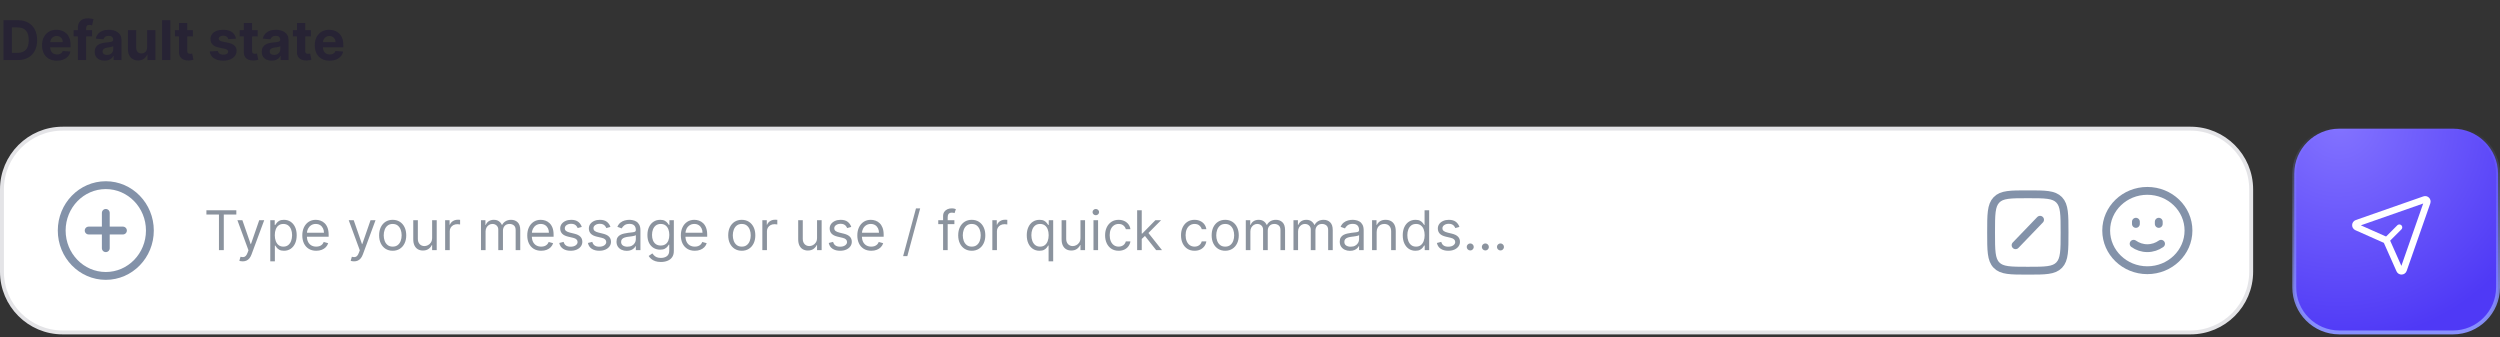 <svg width="638" height="86" viewBox="0 0 638 86" fill="none" xmlns="http://www.w3.org/2000/svg">
<rect x="0" y="0" width="638" height="86" fill="#333333" stroke="none"/>
<path d="M16 32.834H559C567.56 32.834 574.5 39.774 574.5 48.334V69.334C574.5 77.894 567.56 84.834 559 84.834H16C7.44 84.834 0.5 77.894 0.5 69.334V48.334C0.5 39.774 7.44 32.834 16 32.834Z" fill="white"/>
<path d="M16 32.834H559C567.56 32.834 574.5 39.774 574.5 48.334V69.334C574.5 77.894 567.56 84.834 559 84.834H16C7.44 84.834 0.5 77.894 0.5 69.334V48.334C0.5 39.774 7.44 32.834 16 32.834Z" stroke="#E4E4E7"/>
<path d="M22.625 58.834H27M27 58.834H31.375M27 58.834V63.337M27 58.834V54.33" stroke="#8392A9" stroke-width="2" stroke-linecap="round" stroke-linejoin="round"/>
<path d="M27 47.253C20.787 47.253 15.75 52.438 15.75 58.834C15.75 65.23 20.787 70.415 27 70.415C33.213 70.415 38.25 65.23 38.25 58.834C38.25 52.438 33.213 47.253 27 47.253Z" stroke="#8392A9" stroke-width="2" stroke-linecap="round" stroke-linejoin="round"/>
<path opacity="0.6" d="M52.676 54.746V53.652H60.312V54.746H57.111V63.834H55.878V54.746H52.676ZM61.937 66.698C61.738 66.698 61.561 66.681 61.405 66.648C61.249 66.618 61.142 66.588 61.082 66.558L61.38 65.524C61.665 65.597 61.917 65.624 62.136 65.604C62.355 65.584 62.548 65.486 62.718 65.31C62.89 65.138 63.047 64.858 63.19 64.47L63.409 63.874L60.585 56.197H61.857L63.965 62.283H64.045L66.153 56.197H67.426L64.184 64.948C64.038 65.342 63.858 65.668 63.642 65.927C63.427 66.189 63.177 66.383 62.892 66.509C62.61 66.635 62.292 66.698 61.937 66.698ZM68.974 66.698V56.197H70.108V57.411H70.247C70.333 57.278 70.453 57.109 70.605 56.904C70.761 56.695 70.983 56.509 71.271 56.347C71.563 56.181 71.957 56.098 72.454 56.098C73.097 56.098 73.664 56.259 74.155 56.58C74.645 56.902 75.028 57.358 75.303 57.947C75.578 58.538 75.716 59.233 75.716 60.036C75.716 60.844 75.578 61.545 75.303 62.139C75.028 62.728 74.647 63.186 74.16 63.511C73.672 63.832 73.111 63.993 72.474 63.993C71.984 63.993 71.591 63.912 71.296 63.749C71.001 63.584 70.774 63.396 70.615 63.188C70.456 62.975 70.333 62.8 70.247 62.661H70.147V66.698H68.974ZM70.128 60.016C70.128 60.592 70.212 61.101 70.381 61.542C70.55 61.98 70.797 62.322 71.122 62.571C71.447 62.816 71.844 62.939 72.315 62.939C72.806 62.939 73.215 62.81 73.543 62.551C73.875 62.289 74.123 61.938 74.289 61.497C74.458 61.053 74.542 60.559 74.542 60.016C74.542 59.479 74.46 58.995 74.294 58.564C74.132 58.13 73.885 57.787 73.553 57.535C73.225 57.28 72.812 57.152 72.315 57.152C71.838 57.152 71.437 57.273 71.112 57.515C70.787 57.754 70.542 58.088 70.376 58.519C70.21 58.947 70.128 59.446 70.128 60.016ZM80.707 63.993C79.971 63.993 79.337 63.831 78.803 63.506C78.273 63.178 77.864 62.72 77.575 62.134C77.29 61.544 77.147 60.858 77.147 60.075C77.147 59.293 77.29 58.604 77.575 58.007C77.864 57.407 78.264 56.94 78.778 56.605C79.295 56.267 79.898 56.098 80.588 56.098C80.986 56.098 81.378 56.164 81.766 56.297C82.154 56.429 82.507 56.645 82.825 56.943C83.143 57.238 83.397 57.629 83.586 58.117C83.775 58.604 83.869 59.204 83.869 59.916V60.413H77.983V59.399H82.676C82.676 58.968 82.59 58.584 82.417 58.246C82.248 57.908 82.007 57.641 81.692 57.445C81.38 57.25 81.012 57.152 80.588 57.152C80.121 57.152 79.716 57.268 79.375 57.5C79.037 57.729 78.777 58.027 78.594 58.395C78.412 58.763 78.321 59.157 78.321 59.578V60.254C78.321 60.831 78.42 61.32 78.619 61.721C78.821 62.119 79.101 62.422 79.459 62.631C79.817 62.836 80.233 62.939 80.707 62.939C81.015 62.939 81.294 62.896 81.542 62.81C81.794 62.72 82.011 62.588 82.194 62.412C82.376 62.233 82.517 62.011 82.616 61.746L83.75 62.064C83.63 62.449 83.43 62.786 83.148 63.078C82.867 63.367 82.519 63.592 82.104 63.754C81.69 63.913 81.224 63.993 80.707 63.993ZM90.347 66.698C90.148 66.698 89.971 66.681 89.815 66.648C89.659 66.618 89.552 66.588 89.492 66.558L89.79 65.524C90.075 65.597 90.327 65.624 90.546 65.604C90.765 65.584 90.959 65.486 91.128 65.31C91.3 65.138 91.457 64.858 91.6 64.47L91.819 63.874L88.995 56.197H90.268L92.376 62.283H92.455L94.563 56.197H95.836L92.594 64.948C92.448 65.342 92.268 65.668 92.052 65.927C91.837 66.189 91.587 66.383 91.302 66.509C91.02 66.635 90.702 66.698 90.347 66.698ZM100.213 63.993C99.524 63.993 98.919 63.829 98.399 63.501C97.882 63.173 97.477 62.714 97.186 62.124C96.897 61.534 96.753 60.844 96.753 60.056C96.753 59.26 96.897 58.566 97.186 57.972C97.477 57.379 97.882 56.918 98.399 56.59C98.919 56.262 99.524 56.098 100.213 56.098C100.903 56.098 101.506 56.262 102.023 56.59C102.543 56.918 102.948 57.379 103.236 57.972C103.528 58.566 103.673 59.26 103.673 60.056C103.673 60.844 103.528 61.534 103.236 62.124C102.948 62.714 102.543 63.173 102.023 63.501C101.506 63.829 100.903 63.993 100.213 63.993ZM100.213 62.939C100.737 62.939 101.168 62.805 101.506 62.536C101.844 62.268 102.094 61.915 102.257 61.477C102.419 61.04 102.5 60.566 102.5 60.056C102.5 59.545 102.419 59.069 102.257 58.629C102.094 58.188 101.844 57.831 101.506 57.56C101.168 57.288 100.737 57.152 100.213 57.152C99.69 57.152 99.259 57.288 98.921 57.56C98.583 57.831 98.332 58.188 98.17 58.629C98.007 59.069 97.926 59.545 97.926 60.056C97.926 60.566 98.007 61.04 98.17 61.477C98.332 61.915 98.583 62.268 98.921 62.536C99.259 62.805 99.69 62.939 100.213 62.939ZM110.277 60.712V56.197H111.45V63.834H110.277V62.541H110.197C110.018 62.929 109.74 63.259 109.362 63.531C108.984 63.799 108.507 63.933 107.93 63.933C107.453 63.933 107.029 63.829 106.658 63.62C106.286 63.408 105.995 63.09 105.783 62.666C105.571 62.238 105.464 61.699 105.464 61.05V56.197H106.638V60.97C106.638 61.527 106.794 61.971 107.105 62.303C107.42 62.634 107.821 62.8 108.308 62.8C108.6 62.8 108.897 62.725 109.198 62.576C109.503 62.427 109.758 62.198 109.964 61.89C110.173 61.582 110.277 61.189 110.277 60.712ZM113.599 63.834V56.197H114.733V57.351H114.812C114.952 56.973 115.203 56.666 115.568 56.431C115.933 56.196 116.344 56.078 116.801 56.078C116.887 56.078 116.995 56.08 117.124 56.083C117.253 56.087 117.351 56.092 117.417 56.098V57.291C117.378 57.281 117.287 57.266 117.144 57.246C117.005 57.223 116.857 57.212 116.702 57.212C116.33 57.212 115.999 57.29 115.707 57.445C115.419 57.598 115.19 57.81 115.021 58.082C114.855 58.35 114.773 58.657 114.773 59.002V63.834H113.599ZM122.746 63.834V56.197H123.879V57.391H123.979C124.138 56.983 124.395 56.666 124.749 56.441C125.104 56.212 125.53 56.098 126.027 56.098C126.531 56.098 126.95 56.212 127.285 56.441C127.623 56.666 127.886 56.983 128.075 57.391H128.155C128.35 56.996 128.644 56.683 129.035 56.451C129.426 56.216 129.895 56.098 130.442 56.098C131.125 56.098 131.683 56.312 132.117 56.739C132.551 57.164 132.768 57.825 132.768 58.723V63.834H131.595V58.723C131.595 58.16 131.441 57.757 131.133 57.515C130.825 57.273 130.462 57.152 130.044 57.152C129.507 57.152 129.091 57.315 128.796 57.639C128.501 57.961 128.354 58.368 128.354 58.862V63.834H127.161V58.604C127.161 58.17 127.02 57.82 126.738 57.555C126.456 57.286 126.093 57.152 125.649 57.152C125.344 57.152 125.059 57.233 124.794 57.396C124.532 57.558 124.32 57.783 124.158 58.072C123.999 58.357 123.919 58.687 123.919 59.061V63.834H122.746ZM138.115 63.993C137.38 63.993 136.745 63.831 136.211 63.506C135.681 63.178 135.272 62.72 134.983 62.134C134.698 61.544 134.556 60.858 134.556 60.075C134.556 59.293 134.698 58.604 134.983 58.007C135.272 57.407 135.673 56.94 136.186 56.605C136.703 56.267 137.307 56.098 137.996 56.098C138.394 56.098 138.787 56.164 139.174 56.297C139.562 56.429 139.915 56.645 140.233 56.943C140.551 57.238 140.805 57.629 140.994 58.117C141.183 58.604 141.277 59.204 141.277 59.916V60.413H135.391V59.399H140.084C140.084 58.968 139.998 58.584 139.826 58.246C139.657 57.908 139.415 57.641 139.1 57.445C138.788 57.25 138.42 57.152 137.996 57.152C137.529 57.152 137.124 57.268 136.783 57.5C136.445 57.729 136.185 58.027 136.002 58.395C135.82 58.763 135.729 59.157 135.729 59.578V60.254C135.729 60.831 135.828 61.32 136.027 61.721C136.23 62.119 136.51 62.422 136.868 62.631C137.225 62.836 137.641 62.939 138.115 62.939C138.424 62.939 138.702 62.896 138.951 62.81C139.203 62.72 139.42 62.588 139.602 62.412C139.784 62.233 139.925 62.011 140.025 61.746L141.158 62.064C141.039 62.449 140.838 62.786 140.556 63.078C140.275 63.367 139.927 63.592 139.512 63.754C139.098 63.913 138.632 63.993 138.115 63.993ZM148.471 57.908L147.417 58.206C147.351 58.03 147.253 57.86 147.124 57.694C146.998 57.525 146.826 57.386 146.607 57.276C146.388 57.167 146.108 57.112 145.767 57.112C145.299 57.112 144.91 57.22 144.598 57.435C144.29 57.648 144.136 57.918 144.136 58.246C144.136 58.538 144.242 58.768 144.454 58.937C144.666 59.106 144.998 59.247 145.449 59.359L146.582 59.638C147.265 59.804 147.774 60.057 148.108 60.398C148.443 60.737 148.61 61.172 148.61 61.706C148.61 62.144 148.484 62.535 148.233 62.879C147.984 63.224 147.636 63.496 147.189 63.695C146.741 63.894 146.221 63.993 145.627 63.993C144.849 63.993 144.204 63.824 143.694 63.486C143.183 63.148 142.86 62.654 142.724 62.004L143.838 61.726C143.944 62.137 144.144 62.445 144.439 62.651C144.738 62.856 145.127 62.959 145.608 62.959C146.154 62.959 146.589 62.843 146.91 62.611C147.235 62.376 147.397 62.094 147.397 61.766C147.397 61.501 147.305 61.279 147.119 61.099C146.933 60.917 146.648 60.781 146.264 60.692L144.991 60.394C144.292 60.228 143.778 59.971 143.45 59.623C143.125 59.272 142.963 58.833 142.963 58.306C142.963 57.875 143.084 57.493 143.326 57.162C143.571 56.831 143.904 56.57 144.325 56.382C144.749 56.193 145.23 56.098 145.767 56.098C146.522 56.098 147.116 56.264 147.547 56.595C147.981 56.927 148.289 57.364 148.471 57.908ZM155.786 57.908L154.732 58.206C154.665 58.03 154.568 57.86 154.438 57.694C154.312 57.525 154.14 57.386 153.921 57.276C153.703 57.167 153.423 57.112 153.081 57.112C152.614 57.112 152.224 57.22 151.913 57.435C151.605 57.648 151.45 57.918 151.45 58.246C151.45 58.538 151.557 58.768 151.769 58.937C151.981 59.106 152.312 59.247 152.763 59.359L153.896 59.638C154.579 59.804 155.088 60.057 155.423 60.398C155.758 60.737 155.925 61.172 155.925 61.706C155.925 62.144 155.799 62.535 155.547 62.879C155.298 63.224 154.95 63.496 154.503 63.695C154.056 63.894 153.535 63.993 152.942 63.993C152.163 63.993 151.518 63.824 151.008 63.486C150.498 63.148 150.174 62.654 150.039 62.004L151.152 61.726C151.258 62.137 151.459 62.445 151.754 62.651C152.052 62.856 152.441 62.959 152.922 62.959C153.469 62.959 153.903 62.843 154.225 62.611C154.549 62.376 154.712 62.094 154.712 61.766C154.712 61.501 154.619 61.279 154.433 61.099C154.248 60.917 153.963 60.781 153.578 60.692L152.306 60.394C151.606 60.228 151.093 59.971 150.764 59.623C150.44 59.272 150.277 58.833 150.277 58.306C150.277 57.875 150.398 57.493 150.64 57.162C150.885 56.831 151.218 56.57 151.639 56.382C152.064 56.193 152.544 56.098 153.081 56.098C153.837 56.098 154.43 56.264 154.861 56.595C155.295 56.927 155.603 57.364 155.786 57.908ZM159.938 64.013C159.454 64.013 159.015 63.922 158.621 63.739C158.226 63.554 157.913 63.287 157.681 62.939C157.449 62.588 157.333 62.163 157.333 61.666C157.333 61.229 157.419 60.874 157.592 60.602C157.764 60.327 157.994 60.112 158.283 59.956C158.571 59.8 158.889 59.684 159.237 59.608C159.589 59.529 159.942 59.465 160.296 59.419C160.76 59.359 161.136 59.315 161.425 59.285C161.716 59.252 161.929 59.197 162.061 59.121C162.197 59.045 162.265 58.912 162.265 58.723V58.683C162.265 58.193 162.131 57.812 161.862 57.54C161.597 57.268 161.194 57.132 160.654 57.132C160.094 57.132 159.655 57.255 159.337 57.5C159.018 57.745 158.795 58.007 158.665 58.286L157.552 57.888C157.751 57.424 158.016 57.063 158.347 56.804C158.682 56.542 159.047 56.36 159.441 56.257C159.839 56.151 160.23 56.098 160.614 56.098C160.86 56.098 161.141 56.128 161.46 56.188C161.781 56.244 162.091 56.362 162.389 56.541C162.691 56.719 162.941 56.99 163.14 57.351C163.339 57.712 163.438 58.196 163.438 58.803V63.834H162.265V62.8H162.205C162.126 62.965 161.993 63.143 161.808 63.332C161.622 63.521 161.375 63.681 161.067 63.814C160.759 63.947 160.382 64.013 159.938 64.013ZM160.117 62.959C160.581 62.959 160.972 62.868 161.29 62.685C161.612 62.503 161.854 62.268 162.016 61.98C162.182 61.691 162.265 61.388 162.265 61.07V59.996C162.215 60.056 162.106 60.11 161.937 60.16C161.771 60.206 161.579 60.248 161.36 60.284C161.145 60.317 160.934 60.347 160.729 60.374C160.527 60.397 160.362 60.417 160.237 60.433C159.932 60.473 159.647 60.538 159.381 60.627C159.12 60.713 158.907 60.844 158.745 61.02C158.586 61.192 158.506 61.428 158.506 61.726C158.506 62.134 158.657 62.442 158.959 62.651C159.264 62.856 159.65 62.959 160.117 62.959ZM168.662 66.857C168.095 66.857 167.608 66.784 167.2 66.638C166.793 66.495 166.453 66.306 166.181 66.071C165.913 65.839 165.699 65.591 165.54 65.325L166.475 64.669C166.581 64.808 166.715 64.967 166.877 65.146C167.04 65.329 167.262 65.486 167.544 65.619C167.829 65.755 168.201 65.823 168.662 65.823C169.279 65.823 169.787 65.673 170.188 65.375C170.589 65.077 170.79 64.609 170.79 63.973V62.422H170.691C170.604 62.561 170.482 62.733 170.323 62.939C170.167 63.141 169.941 63.322 169.646 63.481C169.355 63.637 168.96 63.715 168.463 63.715C167.847 63.715 167.293 63.569 166.803 63.277C166.316 62.985 165.929 62.561 165.644 62.004C165.363 61.447 165.222 60.771 165.222 59.976C165.222 59.194 165.359 58.513 165.634 57.933C165.91 57.349 166.292 56.898 166.783 56.58C167.273 56.259 167.84 56.098 168.483 56.098C168.98 56.098 169.375 56.181 169.666 56.347C169.961 56.509 170.187 56.695 170.343 56.904C170.502 57.109 170.624 57.278 170.71 57.411H170.83V56.197H171.963V64.053C171.963 64.709 171.814 65.243 171.516 65.653C171.221 66.068 170.823 66.371 170.323 66.563C169.825 66.759 169.272 66.857 168.662 66.857ZM168.622 62.661C169.093 62.661 169.491 62.553 169.816 62.337C170.14 62.122 170.387 61.812 170.556 61.408C170.725 61.003 170.81 60.52 170.81 59.956C170.81 59.406 170.727 58.92 170.561 58.499C170.396 58.078 170.15 57.749 169.825 57.51C169.501 57.271 169.1 57.152 168.622 57.152C168.125 57.152 167.711 57.278 167.379 57.53C167.051 57.782 166.804 58.12 166.639 58.544C166.476 58.968 166.395 59.439 166.395 59.956C166.395 60.486 166.478 60.955 166.644 61.363C166.813 61.767 167.061 62.086 167.389 62.318C167.721 62.546 168.132 62.661 168.622 62.661ZM177.313 63.993C176.577 63.993 175.942 63.831 175.409 63.506C174.878 63.178 174.469 62.72 174.181 62.134C173.896 61.544 173.753 60.858 173.753 60.075C173.753 59.293 173.896 58.604 174.181 58.007C174.469 57.407 174.87 56.94 175.384 56.605C175.901 56.267 176.504 56.098 177.193 56.098C177.591 56.098 177.984 56.164 178.372 56.297C178.759 56.429 179.112 56.645 179.431 56.943C179.749 57.238 180.002 57.629 180.191 58.117C180.38 58.604 180.475 59.204 180.475 59.916V60.413H174.588V59.399H179.281C179.281 58.968 179.195 58.584 179.023 58.246C178.854 57.908 178.612 57.641 178.297 57.445C177.985 57.25 177.618 57.152 177.193 57.152C176.726 57.152 176.322 57.268 175.98 57.5C175.642 57.729 175.382 58.027 175.2 58.395C175.017 58.763 174.926 59.157 174.926 59.578V60.254C174.926 60.831 175.026 61.32 175.225 61.721C175.427 62.119 175.707 62.422 176.065 62.631C176.423 62.836 176.839 62.939 177.313 62.939C177.621 62.939 177.899 62.896 178.148 62.81C178.4 62.72 178.617 62.588 178.799 62.412C178.981 62.233 179.122 62.011 179.222 61.746L180.355 62.064C180.236 62.449 180.035 62.786 179.754 63.078C179.472 63.367 179.124 63.592 178.71 63.754C178.295 63.913 177.83 63.993 177.313 63.993ZM189.299 63.993C188.61 63.993 188.005 63.829 187.485 63.501C186.968 63.173 186.563 62.714 186.271 62.124C185.983 61.534 185.839 60.844 185.839 60.056C185.839 59.26 185.983 58.566 186.271 57.972C186.563 57.379 186.968 56.918 187.485 56.59C188.005 56.262 188.61 56.098 189.299 56.098C189.989 56.098 190.592 56.262 191.109 56.59C191.629 56.918 192.034 57.379 192.322 57.972C192.614 58.566 192.759 59.26 192.759 60.056C192.759 60.844 192.614 61.534 192.322 62.124C192.034 62.714 191.629 63.173 191.109 63.501C190.592 63.829 189.989 63.993 189.299 63.993ZM189.299 62.939C189.823 62.939 190.254 62.805 190.592 62.536C190.93 62.268 191.18 61.915 191.343 61.477C191.505 61.04 191.586 60.566 191.586 60.056C191.586 59.545 191.505 59.069 191.343 58.629C191.18 58.188 190.93 57.831 190.592 57.56C190.254 57.288 189.823 57.152 189.299 57.152C188.776 57.152 188.345 57.288 188.007 57.56C187.669 57.831 187.418 58.188 187.256 58.629C187.093 59.069 187.012 59.545 187.012 60.056C187.012 60.566 187.093 61.04 187.256 61.477C187.418 61.915 187.669 62.268 188.007 62.536C188.345 62.805 188.776 62.939 189.299 62.939ZM194.55 63.834V56.197H195.684V57.351H195.763C195.903 56.973 196.155 56.666 196.519 56.431C196.884 56.196 197.295 56.078 197.752 56.078C197.838 56.078 197.946 56.08 198.075 56.083C198.205 56.087 198.302 56.092 198.369 56.098V57.291C198.329 57.281 198.238 57.266 198.095 57.246C197.956 57.223 197.808 57.212 197.653 57.212C197.281 57.212 196.95 57.29 196.658 57.445C196.37 57.598 196.141 57.81 195.972 58.082C195.807 58.35 195.724 58.657 195.724 59.002V63.834H194.55ZM208.509 60.712V56.197H209.683V63.834H208.509V62.541H208.43C208.251 62.929 207.972 63.259 207.595 63.531C207.217 63.799 206.74 63.933 206.163 63.933C205.686 63.933 205.261 63.829 204.89 63.62C204.519 63.408 204.227 63.09 204.015 62.666C203.803 62.238 203.697 61.699 203.697 61.05V56.197H204.87V60.97C204.87 61.527 205.026 61.971 205.338 62.303C205.652 62.634 206.053 62.8 206.541 62.8C206.832 62.8 207.129 62.725 207.431 62.576C207.735 62.427 207.991 62.198 208.196 61.89C208.405 61.582 208.509 61.189 208.509 60.712ZM217.241 57.908L216.187 58.206C216.121 58.03 216.023 57.86 215.893 57.694C215.768 57.525 215.595 57.386 215.376 57.276C215.158 57.167 214.878 57.112 214.536 57.112C214.069 57.112 213.679 57.22 213.368 57.435C213.06 57.648 212.906 57.918 212.906 58.246C212.906 58.538 213.012 58.768 213.224 58.937C213.436 59.106 213.767 59.247 214.218 59.359L215.352 59.638C216.034 59.804 216.543 60.057 216.878 60.398C217.213 60.737 217.38 61.172 217.38 61.706C217.38 62.144 217.254 62.535 217.002 62.879C216.754 63.224 216.406 63.496 215.958 63.695C215.511 63.894 214.99 63.993 214.397 63.993C213.618 63.993 212.973 63.824 212.463 63.486C211.953 63.148 211.629 62.654 211.494 62.004L212.607 61.726C212.713 62.137 212.914 62.445 213.209 62.651C213.507 62.856 213.897 62.959 214.377 62.959C214.924 62.959 215.358 62.843 215.68 62.611C216.004 62.376 216.167 62.094 216.167 61.766C216.167 61.501 216.074 61.279 215.888 61.099C215.703 60.917 215.418 60.781 215.033 60.692L213.761 60.394C213.061 60.228 212.548 59.971 212.219 59.623C211.895 59.272 211.732 58.833 211.732 58.306C211.732 57.875 211.853 57.493 212.095 57.162C212.34 56.831 212.674 56.57 213.094 56.382C213.519 56.193 213.999 56.098 214.536 56.098C215.292 56.098 215.885 56.264 216.316 56.595C216.75 56.927 217.058 57.364 217.241 57.908ZM222.348 63.993C221.612 63.993 220.977 63.831 220.444 63.506C219.913 63.178 219.504 62.72 219.216 62.134C218.931 61.544 218.788 60.858 218.788 60.075C218.788 59.293 218.931 58.604 219.216 58.007C219.504 57.407 219.905 56.94 220.419 56.605C220.936 56.267 221.539 56.098 222.229 56.098C222.626 56.098 223.019 56.164 223.407 56.297C223.795 56.429 224.148 56.645 224.466 56.943C224.784 57.238 225.037 57.629 225.226 58.117C225.415 58.604 225.51 59.204 225.51 59.916V60.413H219.623V59.399H224.317C224.317 58.968 224.23 58.584 224.058 58.246C223.889 57.908 223.647 57.641 223.332 57.445C223.021 57.25 222.653 57.152 222.229 57.152C221.761 57.152 221.357 57.268 221.015 57.5C220.677 57.729 220.417 58.027 220.235 58.395C220.053 58.763 219.961 59.157 219.961 59.578V60.254C219.961 60.831 220.061 61.32 220.26 61.721C220.462 62.119 220.742 62.422 221.1 62.631C221.458 62.836 221.874 62.939 222.348 62.939C222.656 62.939 222.934 62.896 223.183 62.81C223.435 62.72 223.652 62.588 223.834 62.412C224.017 62.233 224.157 62.011 224.257 61.746L225.39 62.064C225.271 62.449 225.071 62.786 224.789 63.078C224.507 63.367 224.159 63.592 223.745 63.754C223.331 63.913 222.865 63.993 222.348 63.993ZM234.831 53.175L231.55 65.365H230.476L233.758 53.175H234.831ZM243.56 56.197V57.192H239.444V56.197H243.56ZM240.677 63.834V55.144C240.677 54.706 240.78 54.342 240.985 54.05C241.191 53.758 241.457 53.539 241.786 53.394C242.114 53.248 242.46 53.175 242.825 53.175C243.113 53.175 243.348 53.198 243.531 53.244C243.713 53.291 243.849 53.334 243.938 53.374L243.6 54.388C243.54 54.368 243.458 54.343 243.352 54.313C243.249 54.283 243.113 54.269 242.944 54.269C242.556 54.269 242.276 54.366 242.104 54.562C241.935 54.757 241.85 55.044 241.85 55.422V63.834H240.677ZM247.993 63.993C247.303 63.993 246.698 63.829 246.178 63.501C245.661 63.173 245.257 62.714 244.965 62.124C244.676 61.534 244.532 60.844 244.532 60.056C244.532 59.26 244.676 58.566 244.965 57.972C245.257 57.379 245.661 56.918 246.178 56.59C246.698 56.262 247.303 56.098 247.993 56.098C248.682 56.098 249.285 56.262 249.802 56.59C250.323 56.918 250.727 57.379 251.015 57.972C251.307 58.566 251.453 59.26 251.453 60.056C251.453 60.844 251.307 61.534 251.015 62.124C250.727 62.714 250.323 63.173 249.802 63.501C249.285 63.829 248.682 63.993 247.993 63.993ZM247.993 62.939C248.516 62.939 248.947 62.805 249.285 62.536C249.623 62.268 249.873 61.915 250.036 61.477C250.198 61.04 250.279 60.566 250.279 60.056C250.279 59.545 250.198 59.069 250.036 58.629C249.873 58.188 249.623 57.831 249.285 57.56C248.947 57.288 248.516 57.152 247.993 57.152C247.469 57.152 247.038 57.288 246.7 57.56C246.362 57.831 246.112 58.188 245.949 58.629C245.787 59.069 245.706 59.545 245.706 60.056C245.706 60.566 245.787 61.04 245.949 61.477C246.112 61.915 246.362 62.268 246.7 62.536C247.038 62.805 247.469 62.939 247.993 62.939ZM253.244 63.834V56.197H254.377V57.351H254.457C254.596 56.973 254.848 56.666 255.213 56.431C255.577 56.196 255.988 56.078 256.445 56.078C256.532 56.078 256.639 56.08 256.769 56.083C256.898 56.087 256.996 56.092 257.062 56.098V57.291C257.022 57.281 256.931 57.266 256.789 57.246C256.649 57.223 256.502 57.212 256.346 57.212C255.975 57.212 255.643 57.29 255.352 57.445C255.063 57.598 254.835 57.81 254.666 58.082C254.5 58.35 254.417 58.657 254.417 59.002V63.834H253.244ZM267.6 66.698V62.661H267.501C267.415 62.8 267.292 62.975 267.133 63.188C266.974 63.396 266.747 63.584 266.452 63.749C266.157 63.912 265.764 63.993 265.274 63.993C264.637 63.993 264.076 63.832 263.588 63.511C263.101 63.186 262.72 62.728 262.445 62.139C262.17 61.545 262.032 60.844 262.032 60.036C262.032 59.233 262.17 58.538 262.445 57.947C262.72 57.358 263.103 56.902 263.593 56.58C264.084 56.259 264.651 56.098 265.294 56.098C265.791 56.098 266.184 56.181 266.472 56.347C266.764 56.509 266.986 56.695 267.138 56.904C267.294 57.109 267.415 57.278 267.501 57.411H267.64V56.197H268.774V66.698H267.6ZM265.433 62.939C265.904 62.939 266.301 62.816 266.626 62.571C266.951 62.322 267.198 61.98 267.367 61.542C267.536 61.101 267.62 60.592 267.62 60.016C267.62 59.446 267.538 58.947 267.372 58.519C267.206 58.088 266.961 57.754 266.636 57.515C266.311 57.273 265.91 57.152 265.433 57.152C264.936 57.152 264.521 57.28 264.19 57.535C263.862 57.787 263.615 58.13 263.449 58.564C263.287 58.995 263.206 59.479 263.206 60.016C263.206 60.559 263.288 61.053 263.454 61.497C263.623 61.938 263.872 62.289 264.2 62.551C264.531 62.81 264.942 62.939 265.433 62.939ZM275.734 60.712V56.197H276.907V63.834H275.734V62.541H275.654C275.475 62.929 275.197 63.259 274.819 63.531C274.441 63.799 273.964 63.933 273.387 63.933C272.91 63.933 272.486 63.829 272.115 63.62C271.743 63.408 271.452 63.09 271.24 62.666C271.028 62.238 270.922 61.699 270.922 61.05V56.197H272.095V60.97C272.095 61.527 272.251 61.971 272.562 62.303C272.877 62.634 273.278 62.8 273.765 62.8C274.057 62.8 274.354 62.725 274.655 62.576C274.96 62.427 275.215 62.198 275.421 61.89C275.63 61.582 275.734 61.189 275.734 60.712ZM279.056 63.834V56.197H280.23V63.834H279.056ZM279.653 54.925C279.424 54.925 279.227 54.847 279.061 54.691C278.899 54.535 278.818 54.348 278.818 54.129C278.818 53.911 278.899 53.723 279.061 53.568C279.227 53.412 279.424 53.334 279.653 53.334C279.882 53.334 280.077 53.412 280.24 53.568C280.405 53.723 280.488 53.911 280.488 54.129C280.488 54.348 280.405 54.535 280.24 54.691C280.077 54.847 279.882 54.925 279.653 54.925ZM285.481 63.993C284.765 63.993 284.148 63.824 283.631 63.486C283.114 63.148 282.717 62.682 282.438 62.089C282.16 61.496 282.021 60.818 282.021 60.056C282.021 59.28 282.163 58.596 282.448 58.002C282.737 57.406 283.138 56.94 283.651 56.605C284.168 56.267 284.772 56.098 285.461 56.098C285.998 56.098 286.482 56.197 286.913 56.396C287.344 56.595 287.696 56.874 287.972 57.232C288.247 57.59 288.417 58.007 288.484 58.484H287.31C287.221 58.136 287.022 57.828 286.714 57.56C286.409 57.288 285.998 57.152 285.481 57.152C285.023 57.152 284.622 57.271 284.278 57.51C283.936 57.745 283.67 58.078 283.477 58.509C283.288 58.937 283.194 59.439 283.194 60.016C283.194 60.606 283.287 61.119 283.472 61.557C283.661 61.994 283.926 62.334 284.268 62.576C284.612 62.818 285.017 62.939 285.481 62.939C285.786 62.939 286.062 62.886 286.311 62.78C286.56 62.674 286.77 62.521 286.942 62.322C287.115 62.124 287.237 61.885 287.31 61.607H288.484C288.417 62.057 288.253 62.463 287.991 62.825C287.733 63.183 287.39 63.468 286.962 63.68C286.538 63.889 286.044 63.993 285.481 63.993ZM291.293 61.05L291.273 59.598H291.511L294.852 56.197H296.304L292.744 59.797H292.645L291.293 61.05ZM290.199 63.834V53.652H291.372V63.834H290.199ZM295.051 63.834L292.068 60.056L292.903 59.24L296.543 63.834H295.051ZM304.854 63.993C304.138 63.993 303.521 63.824 303.004 63.486C302.487 63.148 302.09 62.682 301.811 62.089C301.533 61.496 301.394 60.818 301.394 60.056C301.394 59.28 301.536 58.596 301.821 58.002C302.11 57.406 302.511 56.94 303.024 56.605C303.541 56.267 304.145 56.098 304.834 56.098C305.371 56.098 305.855 56.197 306.286 56.396C306.717 56.595 307.07 56.874 307.345 57.232C307.62 57.59 307.79 58.007 307.857 58.484H306.683C306.594 58.136 306.395 57.828 306.087 57.56C305.782 57.288 305.371 57.152 304.854 57.152C304.396 57.152 303.995 57.271 303.651 57.51C303.309 57.745 303.043 58.078 302.85 58.509C302.661 58.937 302.567 59.439 302.567 60.016C302.567 60.606 302.66 61.119 302.845 61.557C303.034 61.994 303.299 62.334 303.641 62.576C303.985 62.818 304.39 62.939 304.854 62.939C305.159 62.939 305.436 62.886 305.684 62.78C305.933 62.674 306.143 62.521 306.316 62.322C306.488 62.124 306.61 61.885 306.683 61.607H307.857C307.79 62.057 307.626 62.463 307.365 62.825C307.106 63.183 306.763 63.468 306.335 63.68C305.911 63.889 305.417 63.993 304.854 63.993ZM312.674 63.993C311.985 63.993 311.38 63.829 310.86 63.501C310.343 63.173 309.938 62.714 309.646 62.124C309.358 61.534 309.214 60.844 309.214 60.056C309.214 59.26 309.358 58.566 309.646 57.972C309.938 57.379 310.343 56.918 310.86 56.59C311.38 56.262 311.985 56.098 312.674 56.098C313.364 56.098 313.967 56.262 314.484 56.59C315.004 56.918 315.409 57.379 315.697 57.972C315.989 58.566 316.134 59.26 316.134 60.056C316.134 60.844 315.989 61.534 315.697 62.124C315.409 62.714 315.004 63.173 314.484 63.501C313.967 63.829 313.364 63.993 312.674 63.993ZM312.674 62.939C313.198 62.939 313.629 62.805 313.967 62.536C314.305 62.268 314.555 61.915 314.718 61.477C314.88 61.04 314.961 60.566 314.961 60.056C314.961 59.545 314.88 59.069 314.718 58.629C314.555 58.188 314.305 57.831 313.967 57.56C313.629 57.288 313.198 57.152 312.674 57.152C312.151 57.152 311.72 57.288 311.382 57.56C311.044 57.831 310.793 58.188 310.631 58.629C310.468 59.069 310.387 59.545 310.387 60.056C310.387 60.566 310.468 61.04 310.631 61.477C310.793 61.915 311.044 62.268 311.382 62.536C311.72 62.805 312.151 62.939 312.674 62.939ZM317.925 63.834V56.197H319.059V57.391H319.158C319.317 56.983 319.574 56.666 319.929 56.441C320.284 56.212 320.71 56.098 321.207 56.098C321.71 56.098 322.13 56.212 322.464 56.441C322.803 56.666 323.066 56.983 323.255 57.391H323.335C323.53 56.996 323.823 56.683 324.214 56.451C324.606 56.216 325.075 56.098 325.621 56.098C326.304 56.098 326.863 56.312 327.297 56.739C327.731 57.164 327.948 57.825 327.948 58.723V63.834H326.775V58.723C326.775 58.16 326.621 57.757 326.312 57.515C326.004 57.273 325.641 57.152 325.224 57.152C324.687 57.152 324.271 57.315 323.976 57.639C323.681 57.961 323.533 58.368 323.533 58.862V63.834H322.34V58.604C322.34 58.17 322.199 57.82 321.918 57.555C321.636 57.286 321.273 57.152 320.829 57.152C320.524 57.152 320.239 57.233 319.974 57.396C319.712 57.558 319.5 57.783 319.337 58.072C319.178 58.357 319.099 58.687 319.099 59.061V63.834H317.925ZM330.093 63.834V56.197H331.227V57.391H331.326C331.485 56.983 331.742 56.666 332.097 56.441C332.452 56.212 332.877 56.098 333.375 56.098C333.878 56.098 334.298 56.212 334.632 56.441C334.971 56.666 335.234 56.983 335.423 57.391H335.502C335.698 56.996 335.991 56.683 336.382 56.451C336.774 56.216 337.243 56.098 337.789 56.098C338.472 56.098 339.031 56.312 339.465 56.739C339.899 57.164 340.116 57.825 340.116 58.723V63.834H338.943V58.723C338.943 58.16 338.789 57.757 338.48 57.515C338.172 57.273 337.809 57.152 337.392 57.152C336.855 57.152 336.439 57.315 336.144 57.639C335.849 57.961 335.701 58.368 335.701 58.862V63.834H334.508V58.604C334.508 58.17 334.367 57.82 334.086 57.555C333.804 57.286 333.441 57.152 332.997 57.152C332.692 57.152 332.407 57.233 332.142 57.396C331.88 57.558 331.668 57.783 331.505 58.072C331.346 58.357 331.267 58.687 331.267 59.061V63.834H330.093ZM344.509 64.013C344.025 64.013 343.585 63.922 343.191 63.739C342.797 63.554 342.483 63.287 342.251 62.939C342.019 62.588 341.903 62.163 341.903 61.666C341.903 61.229 341.99 60.874 342.162 60.602C342.334 60.327 342.565 60.112 342.853 59.956C343.141 59.8 343.46 59.684 343.808 59.608C344.159 59.529 344.512 59.465 344.866 59.419C345.33 59.359 345.707 59.315 345.995 59.285C346.287 59.252 346.499 59.197 346.631 59.121C346.767 59.045 346.835 58.912 346.835 58.723V58.683C346.835 58.193 346.701 57.812 346.433 57.54C346.167 57.268 345.765 57.132 345.224 57.132C344.664 57.132 344.225 57.255 343.907 57.5C343.589 57.745 343.365 58.007 343.236 58.286L342.122 57.888C342.321 57.424 342.586 57.063 342.918 56.804C343.252 56.542 343.617 56.36 344.011 56.257C344.409 56.151 344.8 56.098 345.185 56.098C345.43 56.098 345.712 56.128 346.03 56.188C346.351 56.244 346.661 56.362 346.96 56.541C347.261 56.719 347.511 56.99 347.71 57.351C347.909 57.712 348.009 58.196 348.009 58.803V63.834H346.835V62.8H346.776C346.696 62.965 346.563 63.143 346.378 63.332C346.192 63.521 345.945 63.681 345.637 63.814C345.329 63.947 344.953 64.013 344.509 64.013ZM344.688 62.959C345.152 62.959 345.543 62.868 345.861 62.685C346.182 62.503 346.424 62.268 346.587 61.98C346.752 61.691 346.835 61.388 346.835 61.07V59.996C346.786 60.056 346.676 60.11 346.507 60.16C346.341 60.206 346.149 60.248 345.93 60.284C345.715 60.317 345.504 60.347 345.299 60.374C345.097 60.397 344.933 60.417 344.807 60.433C344.502 60.473 344.217 60.538 343.952 60.627C343.69 60.713 343.478 60.844 343.315 61.02C343.156 61.192 343.077 61.428 343.077 61.726C343.077 62.134 343.228 62.442 343.529 62.651C343.834 62.856 344.22 62.959 344.688 62.959ZM351.323 59.24V63.834H350.15V56.197H351.284V57.391H351.383C351.562 57.003 351.834 56.691 352.198 56.456C352.563 56.217 353.034 56.098 353.61 56.098C354.127 56.098 354.58 56.204 354.968 56.416C355.355 56.625 355.657 56.943 355.872 57.371C356.088 57.795 356.195 58.332 356.195 58.982V63.834H355.022V59.061C355.022 58.461 354.866 57.994 354.555 57.659C354.243 57.321 353.816 57.152 353.272 57.152C352.898 57.152 352.563 57.233 352.268 57.396C351.976 57.558 351.746 57.795 351.577 58.107C351.408 58.418 351.323 58.796 351.323 59.24ZM361.223 63.993C360.587 63.993 360.025 63.832 359.538 63.511C359.05 63.186 358.669 62.728 358.394 62.139C358.119 61.545 357.982 60.844 357.982 60.036C357.982 59.233 358.119 58.538 358.394 57.947C358.669 57.358 359.052 56.902 359.543 56.58C360.033 56.259 360.6 56.098 361.243 56.098C361.74 56.098 362.133 56.181 362.421 56.347C362.713 56.509 362.935 56.695 363.087 56.904C363.243 57.109 363.364 57.278 363.45 57.411H363.55V53.652H364.723V63.834H363.589V62.661H363.45C363.364 62.8 363.241 62.975 363.082 63.188C362.923 63.396 362.696 63.584 362.401 63.749C362.106 63.912 361.714 63.993 361.223 63.993ZM361.382 62.939C361.853 62.939 362.25 62.816 362.575 62.571C362.9 62.322 363.147 61.98 363.316 61.542C363.485 61.101 363.57 60.592 363.57 60.016C363.57 59.446 363.487 58.947 363.321 58.519C363.155 58.088 362.91 57.754 362.585 57.515C362.26 57.273 361.859 57.152 361.382 57.152C360.885 57.152 360.471 57.28 360.139 57.535C359.811 57.787 359.564 58.13 359.398 58.564C359.236 58.995 359.155 59.479 359.155 60.016C359.155 60.559 359.238 61.053 359.403 61.497C359.572 61.938 359.821 62.289 360.149 62.551C360.481 62.81 360.892 62.939 361.382 62.939ZM372.444 57.908L371.39 58.206C371.324 58.03 371.226 57.86 371.097 57.694C370.971 57.525 370.798 57.386 370.58 57.276C370.361 57.167 370.081 57.112 369.739 57.112C369.272 57.112 368.883 57.22 368.571 57.435C368.263 57.648 368.109 57.918 368.109 58.246C368.109 58.538 368.215 58.768 368.427 58.937C368.639 59.106 368.97 59.247 369.421 59.359L370.555 59.638C371.237 59.804 371.746 60.057 372.081 60.398C372.416 60.737 372.583 61.172 372.583 61.706C372.583 62.144 372.457 62.535 372.205 62.879C371.957 63.224 371.609 63.496 371.161 63.695C370.714 63.894 370.193 63.993 369.6 63.993C368.821 63.993 368.177 63.824 367.666 63.486C367.156 63.148 366.833 62.654 366.697 62.004L367.81 61.726C367.916 62.137 368.117 62.445 368.412 62.651C368.71 62.856 369.1 62.959 369.58 62.959C370.127 62.959 370.561 62.843 370.883 62.611C371.208 62.376 371.37 62.094 371.37 61.766C371.37 61.501 371.277 61.279 371.092 61.099C370.906 60.917 370.621 60.781 370.237 60.692L368.964 60.394C368.264 60.228 367.751 59.971 367.423 59.623C367.098 59.272 366.935 58.833 366.935 58.306C366.935 57.875 367.056 57.493 367.298 57.162C367.544 56.831 367.877 56.57 368.298 56.382C368.722 56.193 369.202 56.098 369.739 56.098C370.495 56.098 371.088 56.264 371.519 56.595C371.953 56.927 372.262 57.364 372.444 57.908ZM375.204 63.913C374.959 63.913 374.749 63.826 374.573 63.65C374.397 63.474 374.309 63.264 374.309 63.019C374.309 62.773 374.397 62.563 374.573 62.387C374.749 62.212 374.959 62.124 375.204 62.124C375.45 62.124 375.66 62.212 375.836 62.387C376.011 62.563 376.099 62.773 376.099 63.019C376.099 63.181 376.058 63.33 375.975 63.466C375.895 63.602 375.788 63.711 375.652 63.794C375.519 63.874 375.37 63.913 375.204 63.913ZM379.06 63.913C378.815 63.913 378.604 63.826 378.428 63.65C378.253 63.474 378.165 63.264 378.165 63.019C378.165 62.773 378.253 62.563 378.428 62.387C378.604 62.212 378.815 62.124 379.06 62.124C379.305 62.124 379.516 62.212 379.691 62.387C379.867 62.563 379.955 62.773 379.955 63.019C379.955 63.181 379.913 63.33 379.83 63.466C379.751 63.602 379.643 63.711 379.507 63.794C379.375 63.874 379.226 63.913 379.06 63.913ZM382.915 63.913C382.67 63.913 382.46 63.826 382.284 63.65C382.108 63.474 382.02 63.264 382.02 63.019C382.02 62.773 382.108 62.563 382.284 62.387C382.46 62.212 382.67 62.124 382.915 62.124C383.161 62.124 383.371 62.212 383.547 62.387C383.722 62.563 383.81 62.773 383.81 63.019C383.81 63.181 383.769 63.33 383.686 63.466C383.606 63.602 383.499 63.711 383.363 63.794C383.23 63.874 383.081 63.913 382.915 63.913Z" fill="#3F4B5E"/>
<path d="M597 32.834H626C632.351 32.834 637.5 37.983 637.5 44.334V73.334C637.5 79.685 632.351 84.834 626 84.834H597C590.649 84.834 585.5 79.685 585.5 73.334V44.334C585.5 37.983 590.649 32.834 597 32.834Z" fill="url(#paint0_radial_6314_5637)"/>
<path d="M597 32.834H626C632.351 32.834 637.5 37.983 637.5 44.334V73.334C637.5 79.685 632.351 84.834 626 84.834H597C590.649 84.834 585.5 79.685 585.5 73.334V44.334C585.5 37.983 590.649 32.834 597 32.834Z" stroke="url(#paint1_linear_6314_5637)"/>
<path d="M612.316 58.019L609.261 61.074" stroke="white" stroke-width="1.478" stroke-linecap="round" stroke-linejoin="round"/>
<path d="M618.719 50.921C619.15 50.77 619.564 51.184 619.413 51.615L613.379 68.856C613.216 69.322 612.567 69.349 612.367 68.898L609.089 61.522C609.034 61.399 608.936 61.3 608.812 61.245L601.437 57.967C600.986 57.767 601.012 57.119 601.478 56.956L618.719 50.921Z" stroke="white" stroke-width="1.7" stroke-linecap="round" stroke-linejoin="round"/>
<path d="M508.125 59.332C508.125 54.736 508.125 52.438 509.498 51.01C510.871 49.582 513.081 49.582 517.5 49.582C521.919 49.582 524.129 49.582 525.502 51.01C526.875 52.438 526.875 54.736 526.875 59.332C526.875 63.928 526.875 66.226 525.502 67.654C524.129 69.082 521.919 69.082 517.5 69.082C513.081 69.082 510.871 69.082 509.498 67.654C508.125 66.226 508.125 63.928 508.125 59.332Z" stroke="#8392A9" stroke-width="2" stroke-linecap="round" stroke-linejoin="round"/>
<path d="M514.375 62.582L520.625 56.082" stroke="#8392A9" stroke-width="2" stroke-linecap="round" stroke-linejoin="round"/>
<path d="M544.5 62.209C545.492 62.918 546.699 63.334 548 63.334C549.301 63.334 550.508 62.918 551.5 62.209" stroke="#8392A9" stroke-width="2" stroke-linecap="round" stroke-linejoin="round"/>
<path d="M550.917 57.147V56.584" stroke="#8392A9" stroke-width="2" stroke-linecap="round" stroke-linejoin="round"/>
<path d="M545.083 57.147V56.584" stroke="#8392A9" stroke-width="2" stroke-linecap="round" stroke-linejoin="round"/>
<path d="M548 68.959C553.799 68.959 558.5 64.426 558.5 58.834C558.5 53.242 553.799 48.709 548 48.709C542.201 48.709 537.5 53.242 537.5 58.834C537.5 64.426 542.201 68.959 548 68.959Z" stroke="#8392A9" stroke-width="2" stroke-linecap="round" stroke-linejoin="round"/>
<path d="M4.494 15.334H0.885V5.152H4.524C5.548 5.152 6.43 5.356 7.169 5.764C7.908 6.168 8.477 6.75 8.874 7.509C9.275 8.268 9.476 9.176 9.476 10.233C9.476 11.294 9.275 12.205 8.874 12.967C8.477 13.73 7.905 14.315 7.159 14.722C6.417 15.13 5.528 15.334 4.494 15.334ZM3.038 13.489H4.405C5.041 13.489 5.576 13.377 6.011 13.151C6.448 12.923 6.776 12.57 6.995 12.092C7.217 11.612 7.328 10.992 7.328 10.233C7.328 9.481 7.217 8.866 6.995 8.389C6.776 7.911 6.45 7.56 6.016 7.335C5.581 7.109 5.046 6.997 4.41 6.997H3.038V13.489ZM14.511 15.483C13.725 15.483 13.049 15.324 12.482 15.006C11.919 14.684 11.485 14.23 11.18 13.643C10.875 13.054 10.723 12.356 10.723 11.55C10.723 10.765 10.875 10.076 11.18 9.482C11.485 8.889 11.914 8.427 12.467 8.095C13.024 7.764 13.677 7.598 14.426 7.598C14.93 7.598 15.399 7.679 15.833 7.842C16.271 8.001 16.652 8.241 16.977 8.563C17.305 8.884 17.56 9.288 17.742 9.776C17.925 10.259 18.016 10.826 18.016 11.476V12.058H11.568V10.745H16.022C16.022 10.44 15.956 10.17 15.823 9.935C15.691 9.699 15.507 9.515 15.271 9.383C15.04 9.247 14.769 9.179 14.461 9.179C14.14 9.179 13.855 9.254 13.606 9.403C13.361 9.549 13.168 9.746 13.029 9.994C12.89 10.24 12.819 10.513 12.816 10.815V12.063C12.816 12.44 12.885 12.767 13.024 13.042C13.167 13.317 13.367 13.529 13.626 13.678C13.884 13.828 14.191 13.902 14.546 13.902C14.781 13.902 14.996 13.869 15.192 13.803C15.387 13.736 15.555 13.637 15.694 13.504C15.833 13.372 15.939 13.209 16.012 13.017L17.971 13.146C17.872 13.617 17.668 14.028 17.36 14.379C17.055 14.727 16.66 14.999 16.176 15.195C15.696 15.387 15.141 15.483 14.511 15.483ZM23.504 7.698V9.288H18.791V7.698H23.504ZM19.87 15.334V7.146C19.87 6.592 19.978 6.133 20.193 5.769C20.412 5.404 20.71 5.131 21.088 4.948C21.466 4.766 21.895 4.675 22.376 4.675C22.701 4.675 22.997 4.7 23.266 4.749C23.538 4.799 23.74 4.844 23.872 4.884L23.494 6.475C23.412 6.448 23.309 6.423 23.186 6.4C23.067 6.377 22.944 6.365 22.818 6.365C22.507 6.365 22.29 6.438 22.167 6.584C22.044 6.726 21.983 6.927 21.983 7.185V15.334H19.87ZM26.702 15.478C26.215 15.478 25.781 15.393 25.4 15.225C25.019 15.052 24.717 14.799 24.495 14.464C24.276 14.126 24.167 13.705 24.167 13.201C24.167 12.777 24.245 12.421 24.401 12.132C24.556 11.844 24.768 11.612 25.037 11.436C25.305 11.261 25.61 11.128 25.952 11.038C26.296 10.949 26.658 10.886 27.035 10.85C27.48 10.803 27.838 10.76 28.109 10.72C28.381 10.677 28.578 10.614 28.701 10.531C28.824 10.448 28.885 10.326 28.885 10.163V10.134C28.885 9.819 28.785 9.575 28.587 9.403C28.391 9.23 28.113 9.144 27.751 9.144C27.37 9.144 27.067 9.229 26.842 9.398C26.616 9.564 26.467 9.772 26.394 10.024L24.435 9.865C24.535 9.401 24.73 9 25.022 8.662C25.314 8.321 25.69 8.059 26.151 7.877C26.615 7.691 27.151 7.598 27.761 7.598C28.186 7.598 28.592 7.648 28.979 7.747C29.37 7.847 29.717 8.001 30.018 8.21C30.323 8.418 30.564 8.687 30.739 9.015C30.915 9.34 31.003 9.729 31.003 10.183V15.334H28.994V14.275H28.935C28.812 14.514 28.648 14.724 28.442 14.906C28.237 15.085 27.99 15.226 27.702 15.329C27.413 15.428 27.08 15.478 26.702 15.478ZM27.309 14.016C27.62 14.016 27.896 13.955 28.134 13.832C28.373 13.707 28.56 13.537 28.696 13.325C28.832 13.113 28.9 12.873 28.9 12.604V11.794C28.834 11.837 28.742 11.877 28.626 11.913C28.514 11.947 28.386 11.978 28.244 12.008C28.101 12.034 27.959 12.059 27.816 12.082C27.674 12.102 27.544 12.121 27.428 12.137C27.18 12.174 26.963 12.232 26.777 12.311C26.591 12.391 26.447 12.498 26.345 12.634C26.242 12.767 26.19 12.933 26.19 13.132C26.19 13.42 26.295 13.64 26.504 13.793C26.716 13.942 26.984 14.016 27.309 14.016ZM37.543 12.082V7.698H39.661V15.334H37.627V13.947H37.548C37.376 14.394 37.089 14.754 36.688 15.026C36.29 15.297 35.805 15.433 35.231 15.433C34.721 15.433 34.272 15.317 33.884 15.085C33.496 14.853 33.193 14.524 32.974 14.096C32.759 13.668 32.649 13.156 32.646 12.56V7.698H34.764V12.182C34.767 12.633 34.888 12.989 35.127 13.251C35.365 13.513 35.685 13.643 36.086 13.643C36.342 13.643 36.58 13.585 36.802 13.47C37.024 13.35 37.203 13.175 37.339 12.943C37.478 12.71 37.546 12.424 37.543 12.082ZM43.473 5.152V15.334H41.355V5.152H43.473ZM49.231 7.698V9.288H44.633V7.698H49.231ZM45.676 5.868H47.794V12.987C47.794 13.183 47.824 13.335 47.884 13.445C47.944 13.551 48.026 13.625 48.133 13.668C48.242 13.711 48.368 13.733 48.51 13.733C48.61 13.733 48.709 13.725 48.809 13.708C48.908 13.688 48.984 13.673 49.037 13.663L49.37 15.239C49.264 15.273 49.115 15.311 48.923 15.354C48.731 15.4 48.497 15.428 48.222 15.438C47.712 15.458 47.264 15.39 46.88 15.235C46.498 15.079 46.202 14.837 45.99 14.509C45.778 14.181 45.673 13.766 45.676 13.266V5.868ZM60.205 9.875L58.266 9.994C58.233 9.829 58.161 9.68 58.052 9.547C57.943 9.411 57.798 9.303 57.62 9.224C57.444 9.141 57.233 9.1 56.988 9.1C56.66 9.1 56.383 9.169 56.158 9.308C55.932 9.444 55.82 9.627 55.82 9.855C55.82 10.037 55.893 10.192 56.038 10.318C56.184 10.444 56.435 10.545 56.789 10.621L58.171 10.899C58.914 11.052 59.467 11.297 59.832 11.635C60.196 11.973 60.379 12.417 60.379 12.967C60.379 13.468 60.231 13.907 59.936 14.285C59.645 14.663 59.243 14.958 58.733 15.17C58.226 15.379 57.641 15.483 56.978 15.483C55.967 15.483 55.162 15.273 54.562 14.852C53.965 14.427 53.616 13.851 53.513 13.121L55.596 13.012C55.659 13.32 55.812 13.556 56.053 13.718C56.295 13.877 56.605 13.957 56.983 13.957C57.354 13.957 57.653 13.886 57.878 13.743C58.107 13.597 58.223 13.41 58.226 13.181C58.223 12.989 58.142 12.832 57.982 12.709C57.823 12.583 57.578 12.487 57.247 12.421L55.924 12.157C55.178 12.008 54.623 11.749 54.259 11.382C53.897 11.014 53.717 10.545 53.717 9.975C53.717 9.484 53.849 9.061 54.114 8.707C54.383 8.352 54.759 8.079 55.243 7.886C55.73 7.694 56.3 7.598 56.953 7.598C57.918 7.598 58.677 7.802 59.23 8.21C59.787 8.617 60.112 9.172 60.205 9.875ZM65.774 7.698V9.288H61.175V7.698H65.774ZM62.219 5.868H64.337V12.987C64.337 13.183 64.367 13.335 64.427 13.445C64.487 13.551 64.569 13.625 64.675 13.668C64.785 13.711 64.911 13.733 65.053 13.733C65.153 13.733 65.252 13.725 65.352 13.708C65.451 13.688 65.527 13.673 65.58 13.663L65.913 15.239C65.807 15.273 65.658 15.311 65.466 15.354C65.274 15.4 65.04 15.428 64.765 15.438C64.254 15.458 63.807 15.39 63.423 15.235C63.041 15.079 62.745 14.837 62.533 14.509C62.321 14.181 62.216 13.766 62.219 13.266V5.868ZM69.331 15.478C68.844 15.478 68.41 15.393 68.029 15.225C67.648 15.052 67.346 14.799 67.124 14.464C66.905 14.126 66.796 13.705 66.796 13.201C66.796 12.777 66.874 12.421 67.029 12.132C67.185 11.844 67.397 11.612 67.666 11.436C67.934 11.261 68.239 11.128 68.581 11.038C68.925 10.949 69.287 10.886 69.664 10.85C70.109 10.803 70.466 10.76 70.738 10.72C71.01 10.677 71.207 10.614 71.33 10.531C71.453 10.448 71.514 10.326 71.514 10.163V10.134C71.514 9.819 71.414 9.575 71.216 9.403C71.02 9.23 70.742 9.144 70.38 9.144C69.999 9.144 69.696 9.229 69.471 9.398C69.245 9.564 69.096 9.772 69.023 10.024L67.064 9.865C67.164 9.401 67.359 9 67.651 8.662C67.943 8.321 68.319 8.059 68.779 7.877C69.243 7.691 69.78 7.598 70.39 7.598C70.814 7.598 71.221 7.648 71.608 7.747C71.999 7.847 72.346 8.001 72.647 8.21C72.952 8.418 73.193 8.687 73.368 9.015C73.544 9.34 73.632 9.729 73.632 10.183V15.334H71.623V14.275H71.564C71.441 14.514 71.277 14.724 71.071 14.906C70.866 15.085 70.619 15.226 70.331 15.329C70.042 15.428 69.709 15.478 69.331 15.478ZM69.938 14.016C70.249 14.016 70.525 13.955 70.763 13.832C71.002 13.707 71.189 13.537 71.325 13.325C71.461 13.113 71.529 12.873 71.529 12.604V11.794C71.463 11.837 71.371 11.877 71.255 11.913C71.143 11.947 71.015 11.978 70.873 12.008C70.73 12.034 70.588 12.059 70.445 12.082C70.302 12.102 70.173 12.121 70.057 12.137C69.809 12.174 69.591 12.232 69.406 12.311C69.22 12.391 69.076 12.498 68.973 12.634C68.871 12.767 68.819 12.933 68.819 13.132C68.819 13.42 68.924 13.64 69.132 13.793C69.345 13.942 69.613 14.016 69.938 14.016ZM79.337 7.698V9.288H74.738V7.698H79.337ZM75.782 5.868H77.9V12.987C77.9 13.183 77.93 13.335 77.989 13.445C78.049 13.551 78.132 13.625 78.238 13.668C78.347 13.711 78.473 13.733 78.616 13.733C78.715 13.733 78.815 13.725 78.914 13.708C79.013 13.688 79.09 13.673 79.143 13.663L79.476 15.239C79.37 15.273 79.221 15.311 79.028 15.354C78.836 15.4 78.603 15.428 78.327 15.438C77.817 15.458 77.37 15.39 76.985 15.235C76.604 15.079 76.307 14.837 76.095 14.509C75.883 14.181 75.779 13.766 75.782 13.266V5.868ZM84.114 15.483C83.329 15.483 82.653 15.324 82.086 15.006C81.522 14.684 81.088 14.23 80.783 13.643C80.478 13.054 80.326 12.356 80.326 11.55C80.326 10.765 80.478 10.076 80.783 9.482C81.088 8.889 81.517 8.427 82.071 8.095C82.628 7.764 83.281 7.598 84.03 7.598C84.534 7.598 85.003 7.679 85.437 7.842C85.874 8.001 86.255 8.241 86.58 8.563C86.908 8.884 87.164 9.288 87.346 9.776C87.528 10.259 87.619 10.826 87.619 11.476V12.058H81.171V10.745H85.626C85.626 10.44 85.559 10.17 85.427 9.935C85.294 9.699 85.11 9.515 84.875 9.383C84.643 9.247 84.373 9.179 84.065 9.179C83.743 9.179 83.458 9.254 83.21 9.403C82.964 9.549 82.772 9.746 82.633 9.994C82.494 10.24 82.422 10.513 82.419 10.815V12.063C82.419 12.44 82.489 12.767 82.628 13.042C82.77 13.317 82.971 13.529 83.229 13.678C83.488 13.828 83.794 13.902 84.149 13.902C84.385 13.902 84.6 13.869 84.796 13.803C84.991 13.736 85.158 13.637 85.298 13.504C85.437 13.372 85.543 13.209 85.616 13.017L87.575 13.146C87.475 13.617 87.271 14.028 86.963 14.379C86.658 14.727 86.264 14.999 85.78 15.195C85.299 15.387 84.744 15.483 84.114 15.483Z" fill="#272334"/>
<defs>
<radialGradient id="paint0_radial_6314_5637" cx="0" cy="0" r="1" gradientUnits="userSpaceOnUse" gradientTransform="translate(597 31.334) rotate(74.97) scale(55.913)">
<stop stop-color="#8373FF"/>
<stop offset="1" stop-color="#4F39F6"/>
</radialGradient>
<linearGradient id="paint1_linear_6314_5637" x1="611.5" y1="32.334" x2="611.5" y2="85.334" gradientUnits="userSpaceOnUse">
<stop stop-color="#8992FF" stop-opacity="0"/>
<stop offset="1" stop-color="#8992FF"/>
</linearGradient>
</defs>
</svg>
